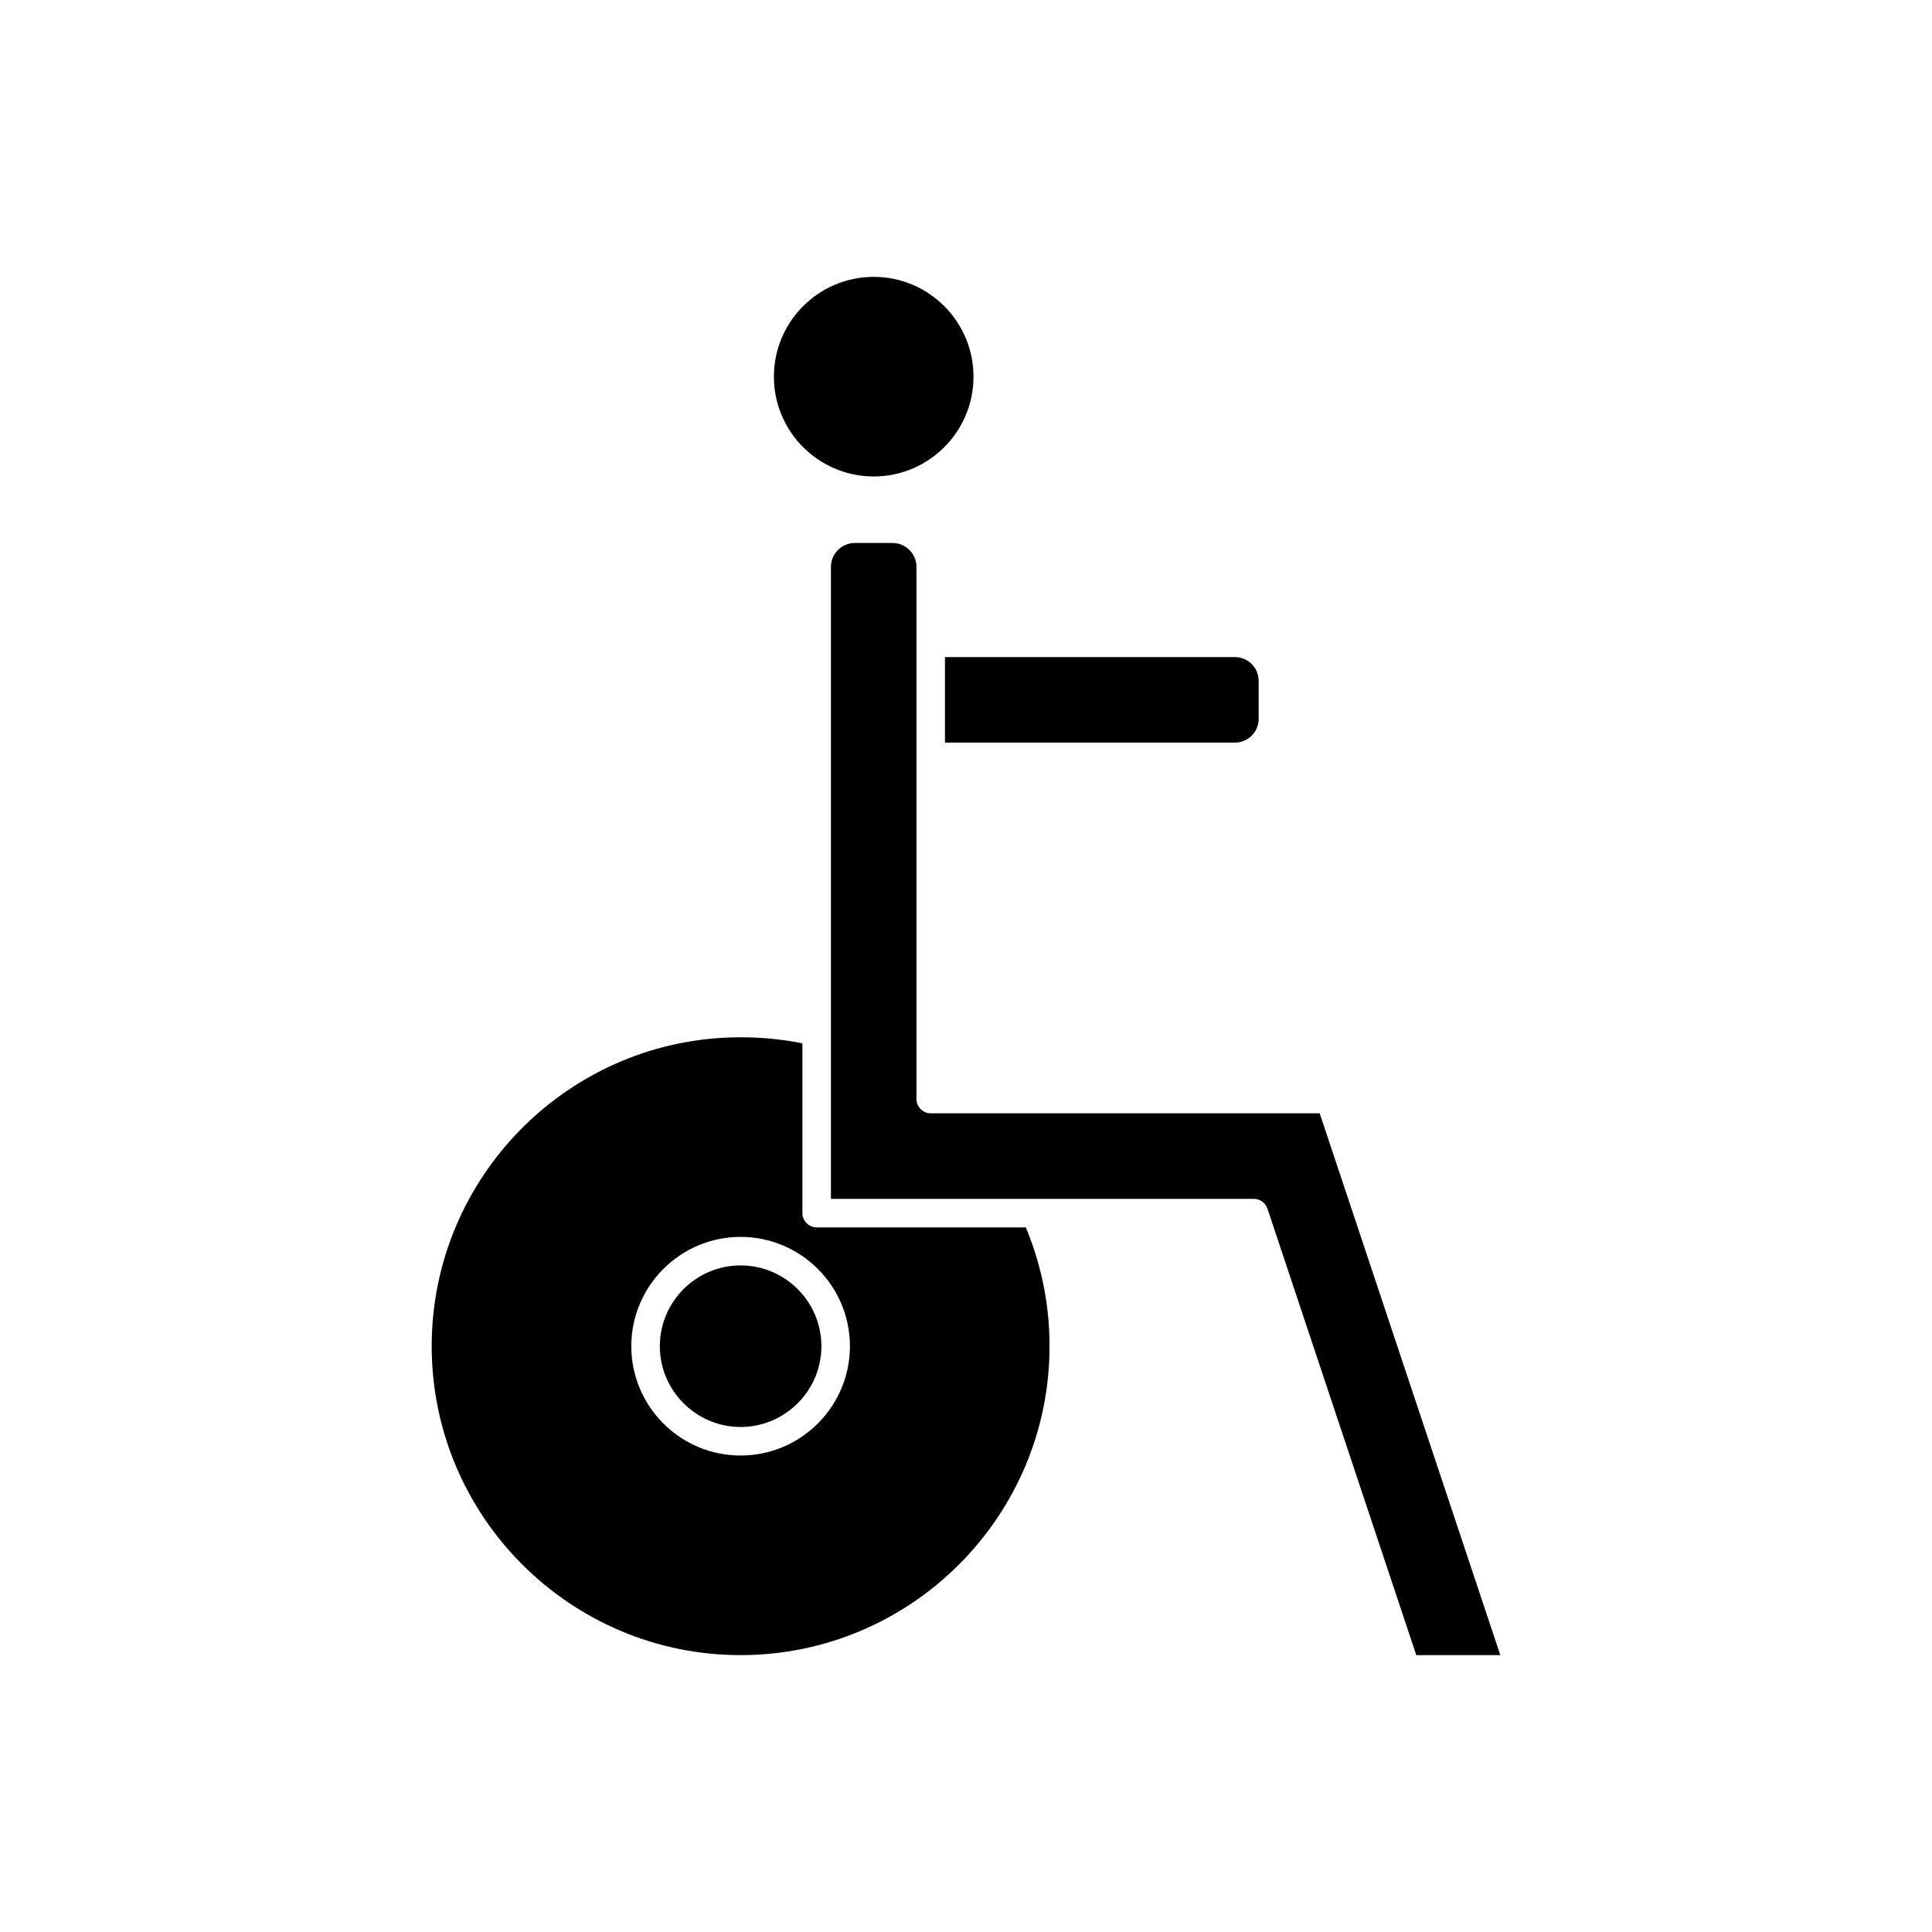 <?xml version="1.0" encoding="UTF-8"?>
<!-- Uploaded to: SVG Repo, www.svgrepo.com, Generator: SVG Repo Mixer Tools -->
<svg fill="#000000" width="800px" height="800px" version="1.1" viewBox="144 144 512 512" xmlns="http://www.w3.org/2000/svg">
 <g>
  <path d="m375.54 217.37c-14.559 0-26.449 11.84-26.449 26.449s11.891 26.449 26.449 26.449c14.559 0 26.449-11.84 26.449-26.449s-11.891-26.449-26.449-26.449z"/>
  <path d="m471.26 318.13h-76.832v22.672h76.832c3.477 0 6.297-2.82 6.297-6.297v-10.078c0-3.477-2.82-6.297-6.297-6.297zm-54.762 152.75-0.656-1.609h-55.418c-2.066 0-3.777-1.715-3.777-3.777v-44.988l-2.066-0.402c-4.688-0.812-9.473-1.215-14.309-1.215-45.141 0-81.867 36.727-81.867 81.867 0 45.141 36.727 81.867 81.867 81.867 45.141 0 81.867-36.727 81.867-81.867 0-10.324-1.914-20.402-5.641-29.875zm-76.227 58.848c-15.969 0-28.969-13-28.969-28.969 0-15.973 13-28.969 28.969-28.969s28.969 13 28.969 28.969-13 28.969-28.969 28.969zm0-50.383c-11.789 0-21.41 9.621-21.41 21.41 0 11.789 9.621 21.41 21.41 21.41 11.789 0 21.41-9.621 21.41-21.41 0-11.785-9.621-21.41-21.41-21.41zm153.46-40.305h-103.08c-2.066 0-3.777-1.715-3.777-3.777v-141.07c0-3.426-2.871-6.297-6.297-6.297h-10.078c-3.426 0-6.297 2.871-6.297 6.297v167.52h112.1c1.613 0 3.074 1.059 3.578 2.57l39.445 118.34h22.27z"/>
 </g>
</svg>
